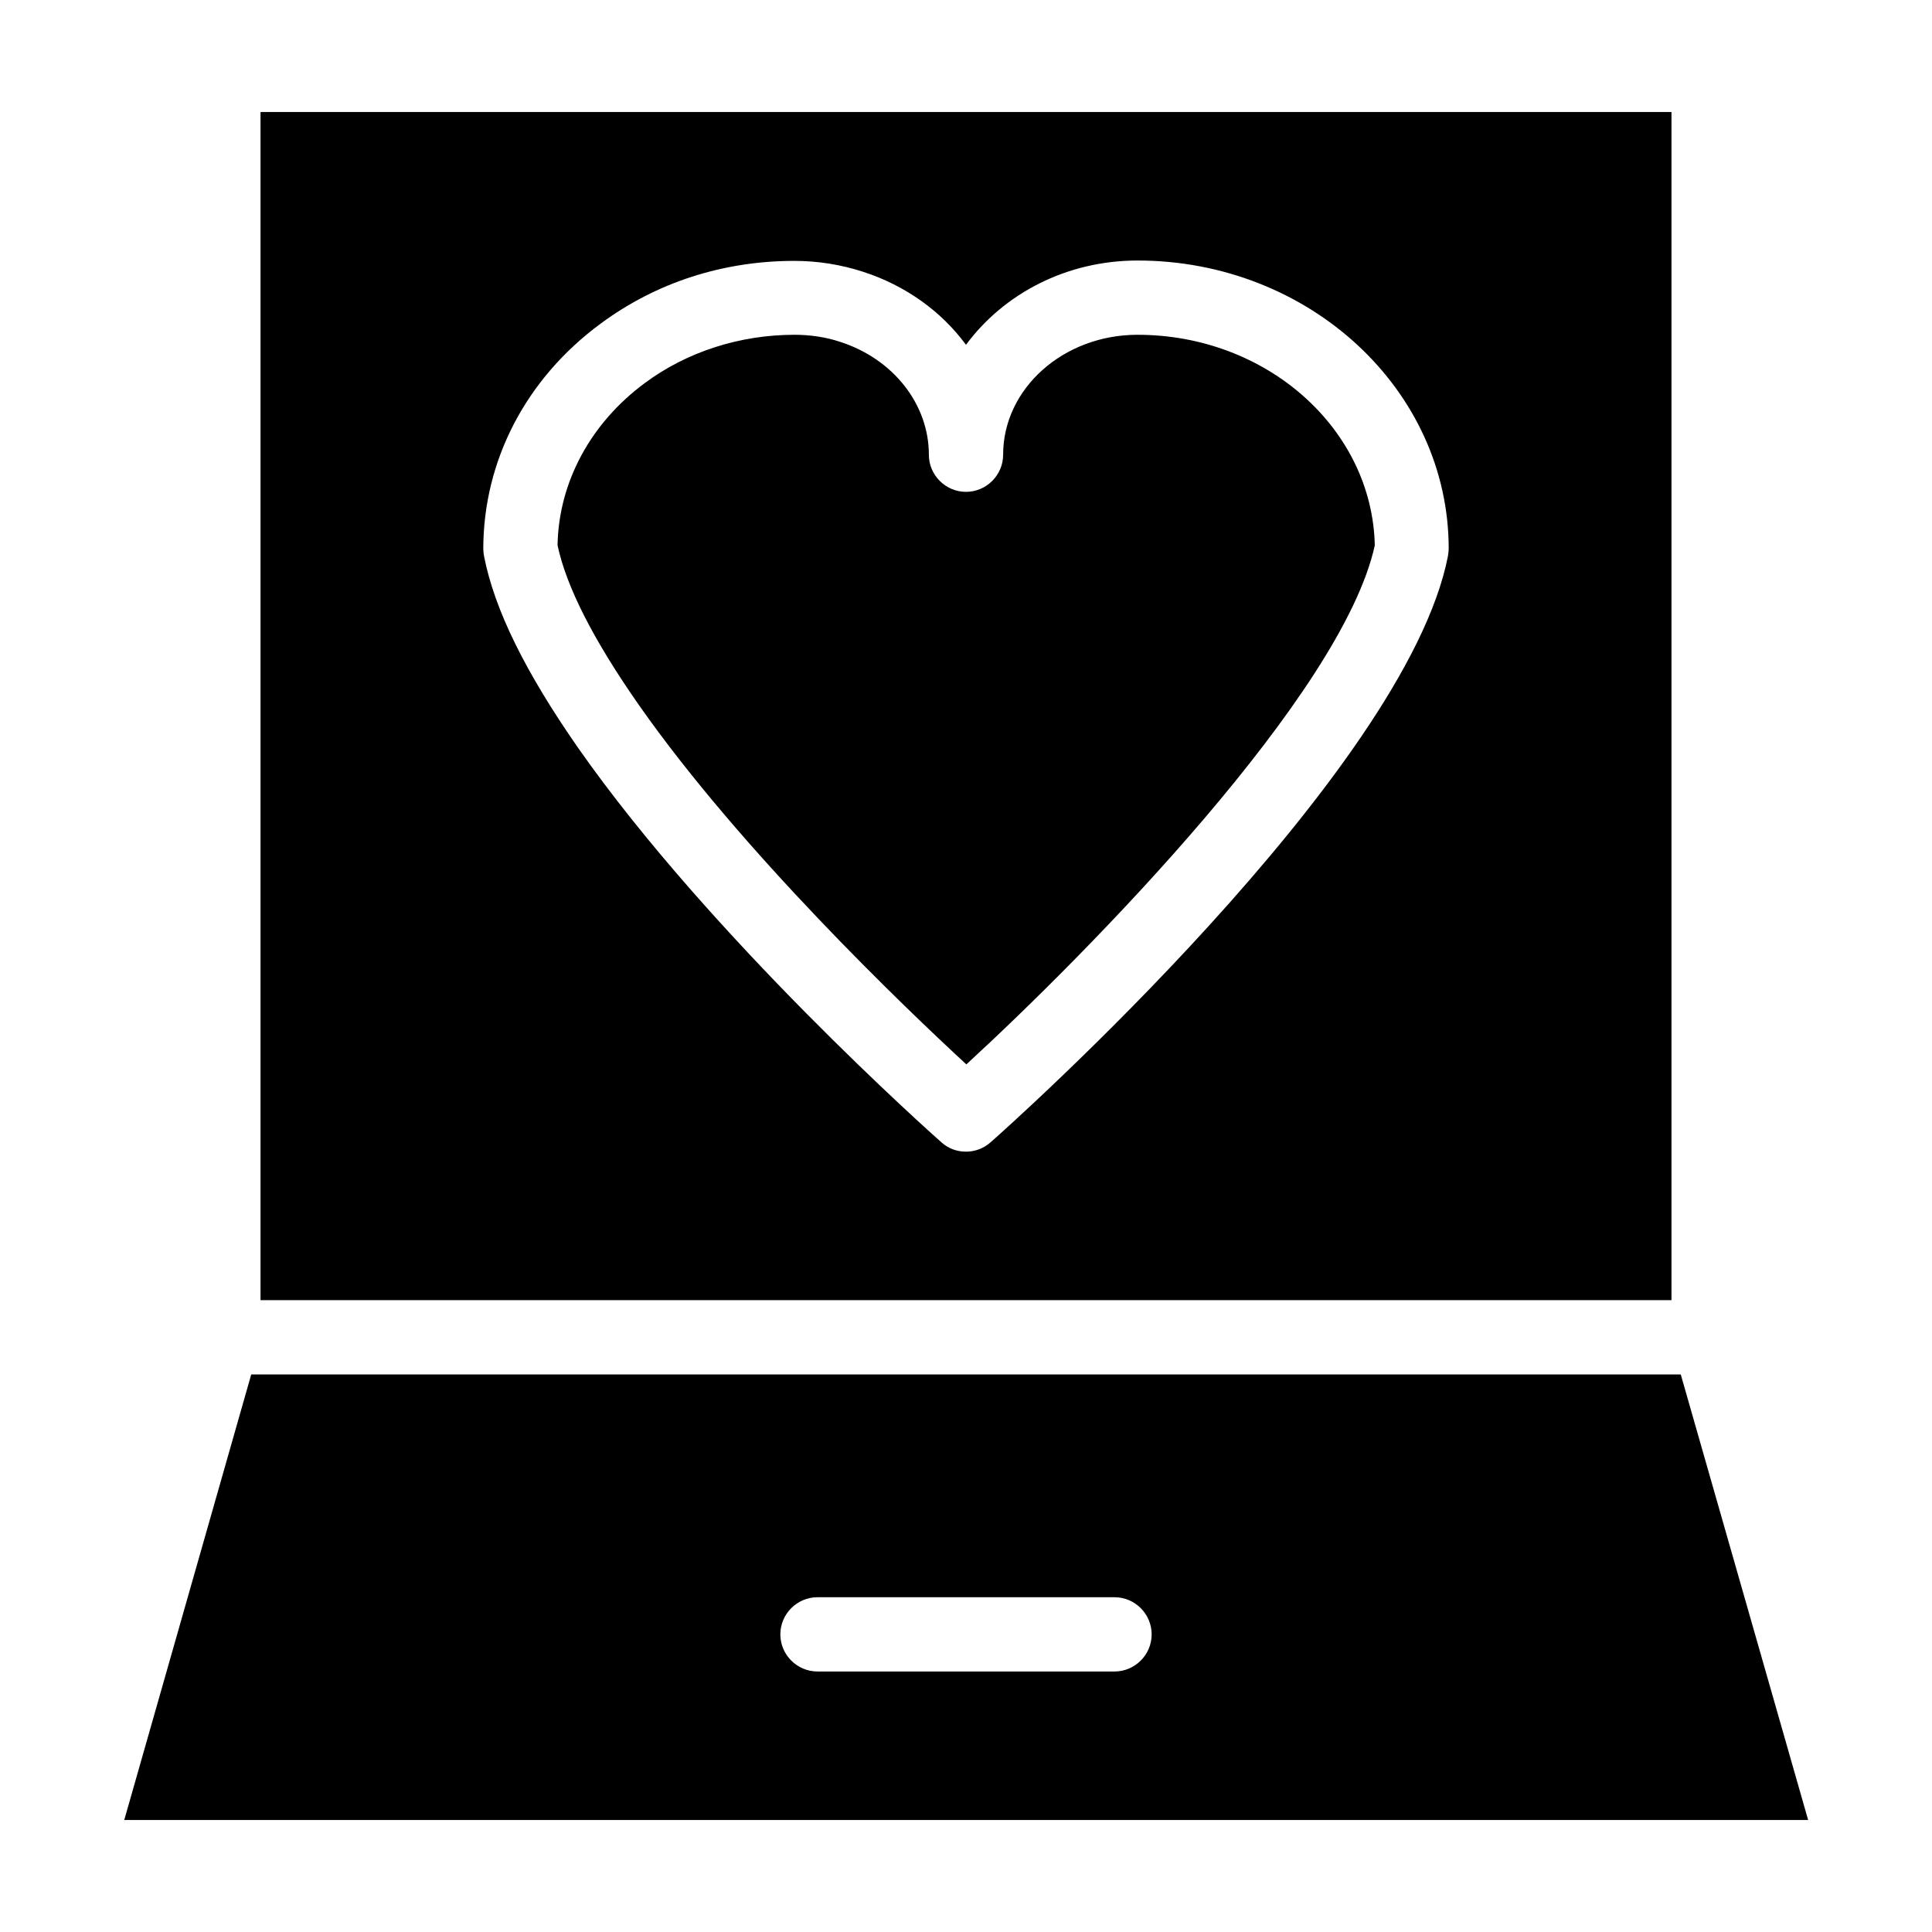 <?xml version="1.0" encoding="UTF-8"?>
<!-- Uploaded to: SVG Repo, www.svgrepo.com, Generator: SVG Repo Mixer Tools -->
<svg fill="#000000" width="800px" height="800px" version="1.1" viewBox="144 144 512 512" xmlns="http://www.w3.org/2000/svg">
 <g>
  <path d="m589.42 508.24h-378.84l-33.652 118.08h446.25zm-150.06 78.723h-78.719c-5.41 0-9.84-4.43-9.84-9.84s4.43-9.84 9.84-9.84h78.719c5.41 0 9.84 4.43 9.84 9.84s-4.43 9.84-9.84 9.84z"/>
  <path d="m586.96 173.68h-373.92v314.88h373.92zm-59.238 117.68c-11.121 57.27-116.7 151.44-121.23 155.38-1.871 1.672-4.231 2.461-6.496 2.461-2.363 0-4.625-0.789-6.496-2.461-2.461-2.164-61.305-54.516-96.332-104.6-13.973-20.074-22.141-36.605-24.895-50.773-0.098-0.59-0.195-1.277-0.195-1.871 0-23.418 11.316-45.164 31.094-59.73 14.762-10.922 32.473-16.629 51.363-16.629 6.199 0 12.301 0.984 18.105 2.856 11.316 3.641 20.859 10.527 27.355 19.387 10.039-13.582 26.668-22.34 45.465-22.34 45.461 0 82.461 34.242 82.461 76.359-0.004 0.688-0.102 1.277-0.199 1.965z"/>
  <path d="m445.46 232.72c-19.68 0-35.621 14.27-35.621 31.785 0 5.41-4.43 9.84-9.84 9.84s-9.84-4.43-9.84-9.84c0-13.383-9.445-25.387-23.52-29.914-3.836-1.277-7.969-1.871-12.102-1.871-14.465 0-28.535 4.527-39.656 12.793-14.367 10.629-22.828 26.273-23.125 43 2.363 11.121 9.645 25.289 21.551 42.312 27.059 38.672 70.453 80.195 86.789 95.25 32.57-29.914 99.68-98.203 108.24-137.56-0.691-30.898-28.637-55.793-62.879-55.793z"/>
 </g>
</svg>